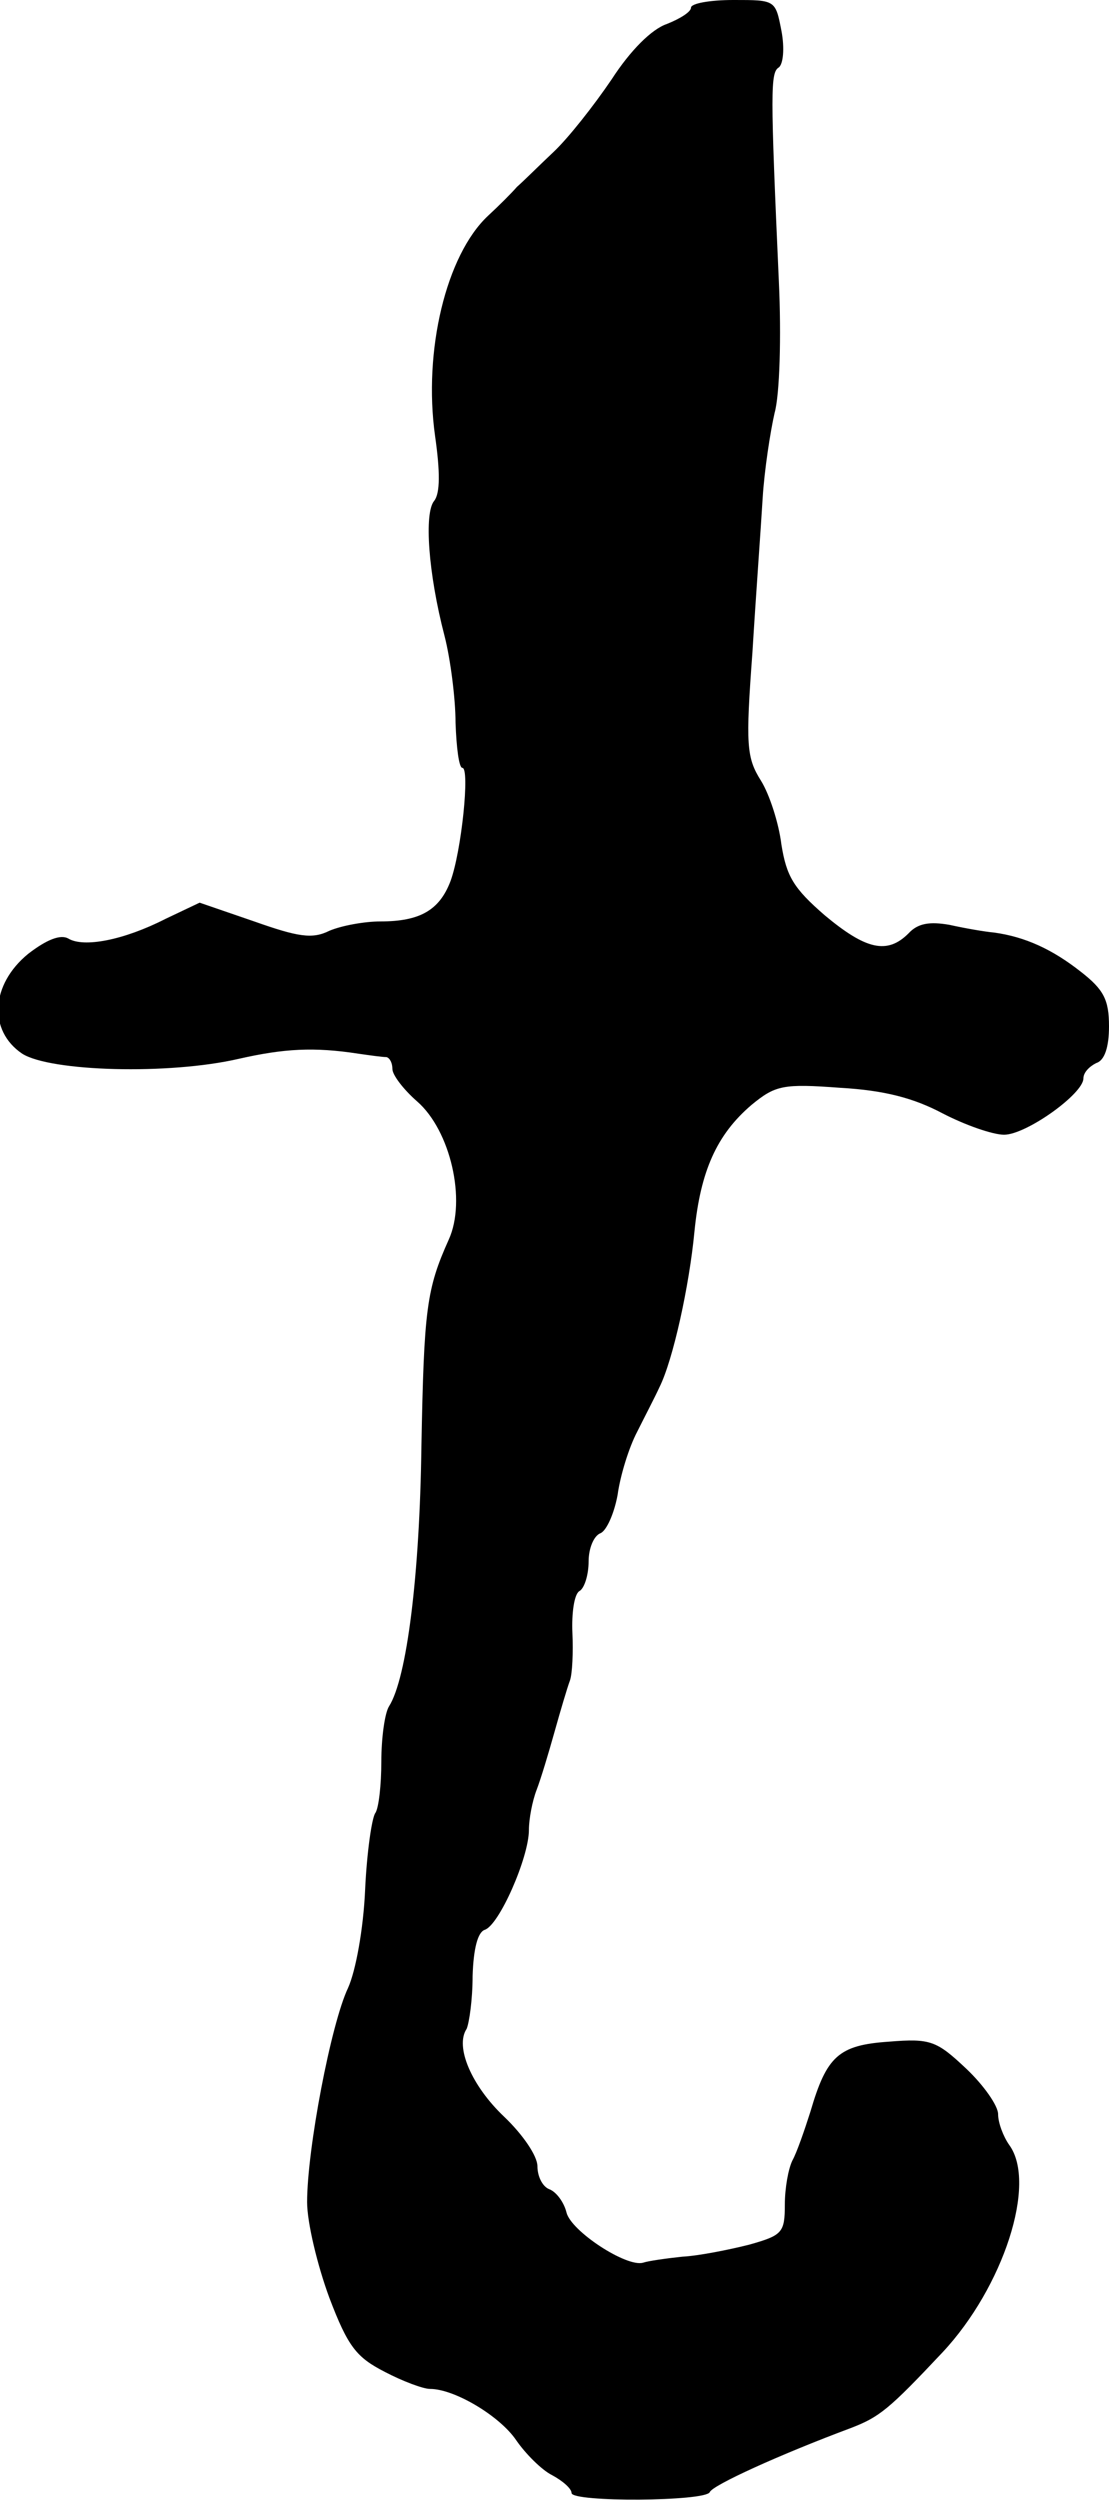 <?xml version="1.0" standalone="no"?>
<!DOCTYPE svg PUBLIC "-//W3C//DTD SVG 20010904//EN"
 "http://www.w3.org/TR/2001/REC-SVG-20010904/DTD/svg10.dtd">
<svg version="1.0" xmlns="http://www.w3.org/2000/svg"
 width="130pt" height="293pt" viewBox="0 0 130 293"
 preserveAspectRatio="xMidYMid meet">
<g transform="translate(0,293) scale(0.1,-0.1)"
fill="#000000" stroke="none">
<path d="M810 2921 c0 -5 -13 -13 -28 -19 -18 -6 -43 -31 -65 -65 -21 -31 -51
-69 -68 -85 -17 -16 -36 -35 -43 -41 -6 -7 -21 -22 -34 -34 -49 -46 -76 -158
-62 -258 6 -42 6 -67 -1 -76 -12 -14 -7 -85 12 -158 7 -27 13 -74 13 -102 1
-29 4 -53 8 -53 9 0 -1 -98 -14 -133 -13 -34 -36 -47 -82 -47 -19 0 -46 -5
-60 -11 -20 -10 -37 -7 -88 11 l-64 22 -40 -19 c-49 -25 -96 -34 -114 -23 -9
5 -25 -1 -47 -18 -44 -36 -47 -90 -7 -117 33 -21 172 -25 254 -6 53 12 88 14
140 6 14 -2 28 -4 33 -4 4 -1 7 -7 7 -14 0 -7 13 -24 29 -38 39 -34 58 -116
37 -162 -26 -58 -29 -81 -32 -242 -2 -151 -17 -272 -38 -305 -5 -8 -9 -37 -9
-65 0 -27 -3 -54 -7 -60 -4 -5 -10 -46 -12 -90 -2 -46 -11 -95 -20 -115 -20
-42 -48 -189 -48 -251 0 -24 12 -74 26 -112 22 -58 32 -70 65 -87 21 -11 45
-20 53 -20 29 0 82 -32 101 -60 11 -16 30 -35 42 -41 13 -7 23 -16 23 -21 0
-11 157 -10 162 1 3 8 82 44 165 75 34 13 45 22 108 89 71 76 111 198 78 243
-7 10 -13 26 -13 36 0 10 -17 34 -37 53 -35 33 -42 36 -91 32 -59 -4 -73 -17
-92 -82 -7 -22 -16 -48 -21 -57 -5 -10 -9 -33 -9 -52 0 -33 -3 -36 -42 -47
-24 -6 -59 -13 -78 -14 -19 -2 -40 -5 -46 -7 -19 -6 -85 37 -90 59 -3 12 -12
24 -20 27 -8 3 -14 15 -14 27 0 12 -17 37 -39 58 -38 36 -58 82 -44 103 3 7 7
34 7 62 1 32 6 51 14 54 17 5 52 85 52 117 0 13 4 34 9 47 5 13 14 43 21 68 7
25 15 52 18 60 3 8 4 34 3 56 -1 23 2 45 8 49 6 3 11 19 11 35 0 15 6 30 14
33 7 3 16 23 20 45 3 22 13 55 23 74 9 18 21 41 26 52 16 32 35 119 41 182 7
71 26 114 67 149 28 23 37 25 104 20 52 -3 86 -12 120 -30 27 -14 59 -25 72
-25 26 0 93 48 93 66 0 7 7 14 15 18 10 3 15 19 15 43 0 31 -6 43 -33 64 -33
26 -65 41 -102 46 -11 1 -34 5 -52 9 -23 4 -37 2 -48 -10 -25 -25 -50 -19 -98
21 -37 32 -45 46 -51 83 -3 25 -14 59 -24 75 -17 27 -18 42 -10 150 4 66 10
147 12 181 2 33 9 78 14 100 6 21 8 90 5 154 -10 224 -10 245 0 251 5 4 7 22
3 43 -7 36 -7 36 -56 36 -28 0 -50 -4 -50 -9z"/>
</g>
</svg>
